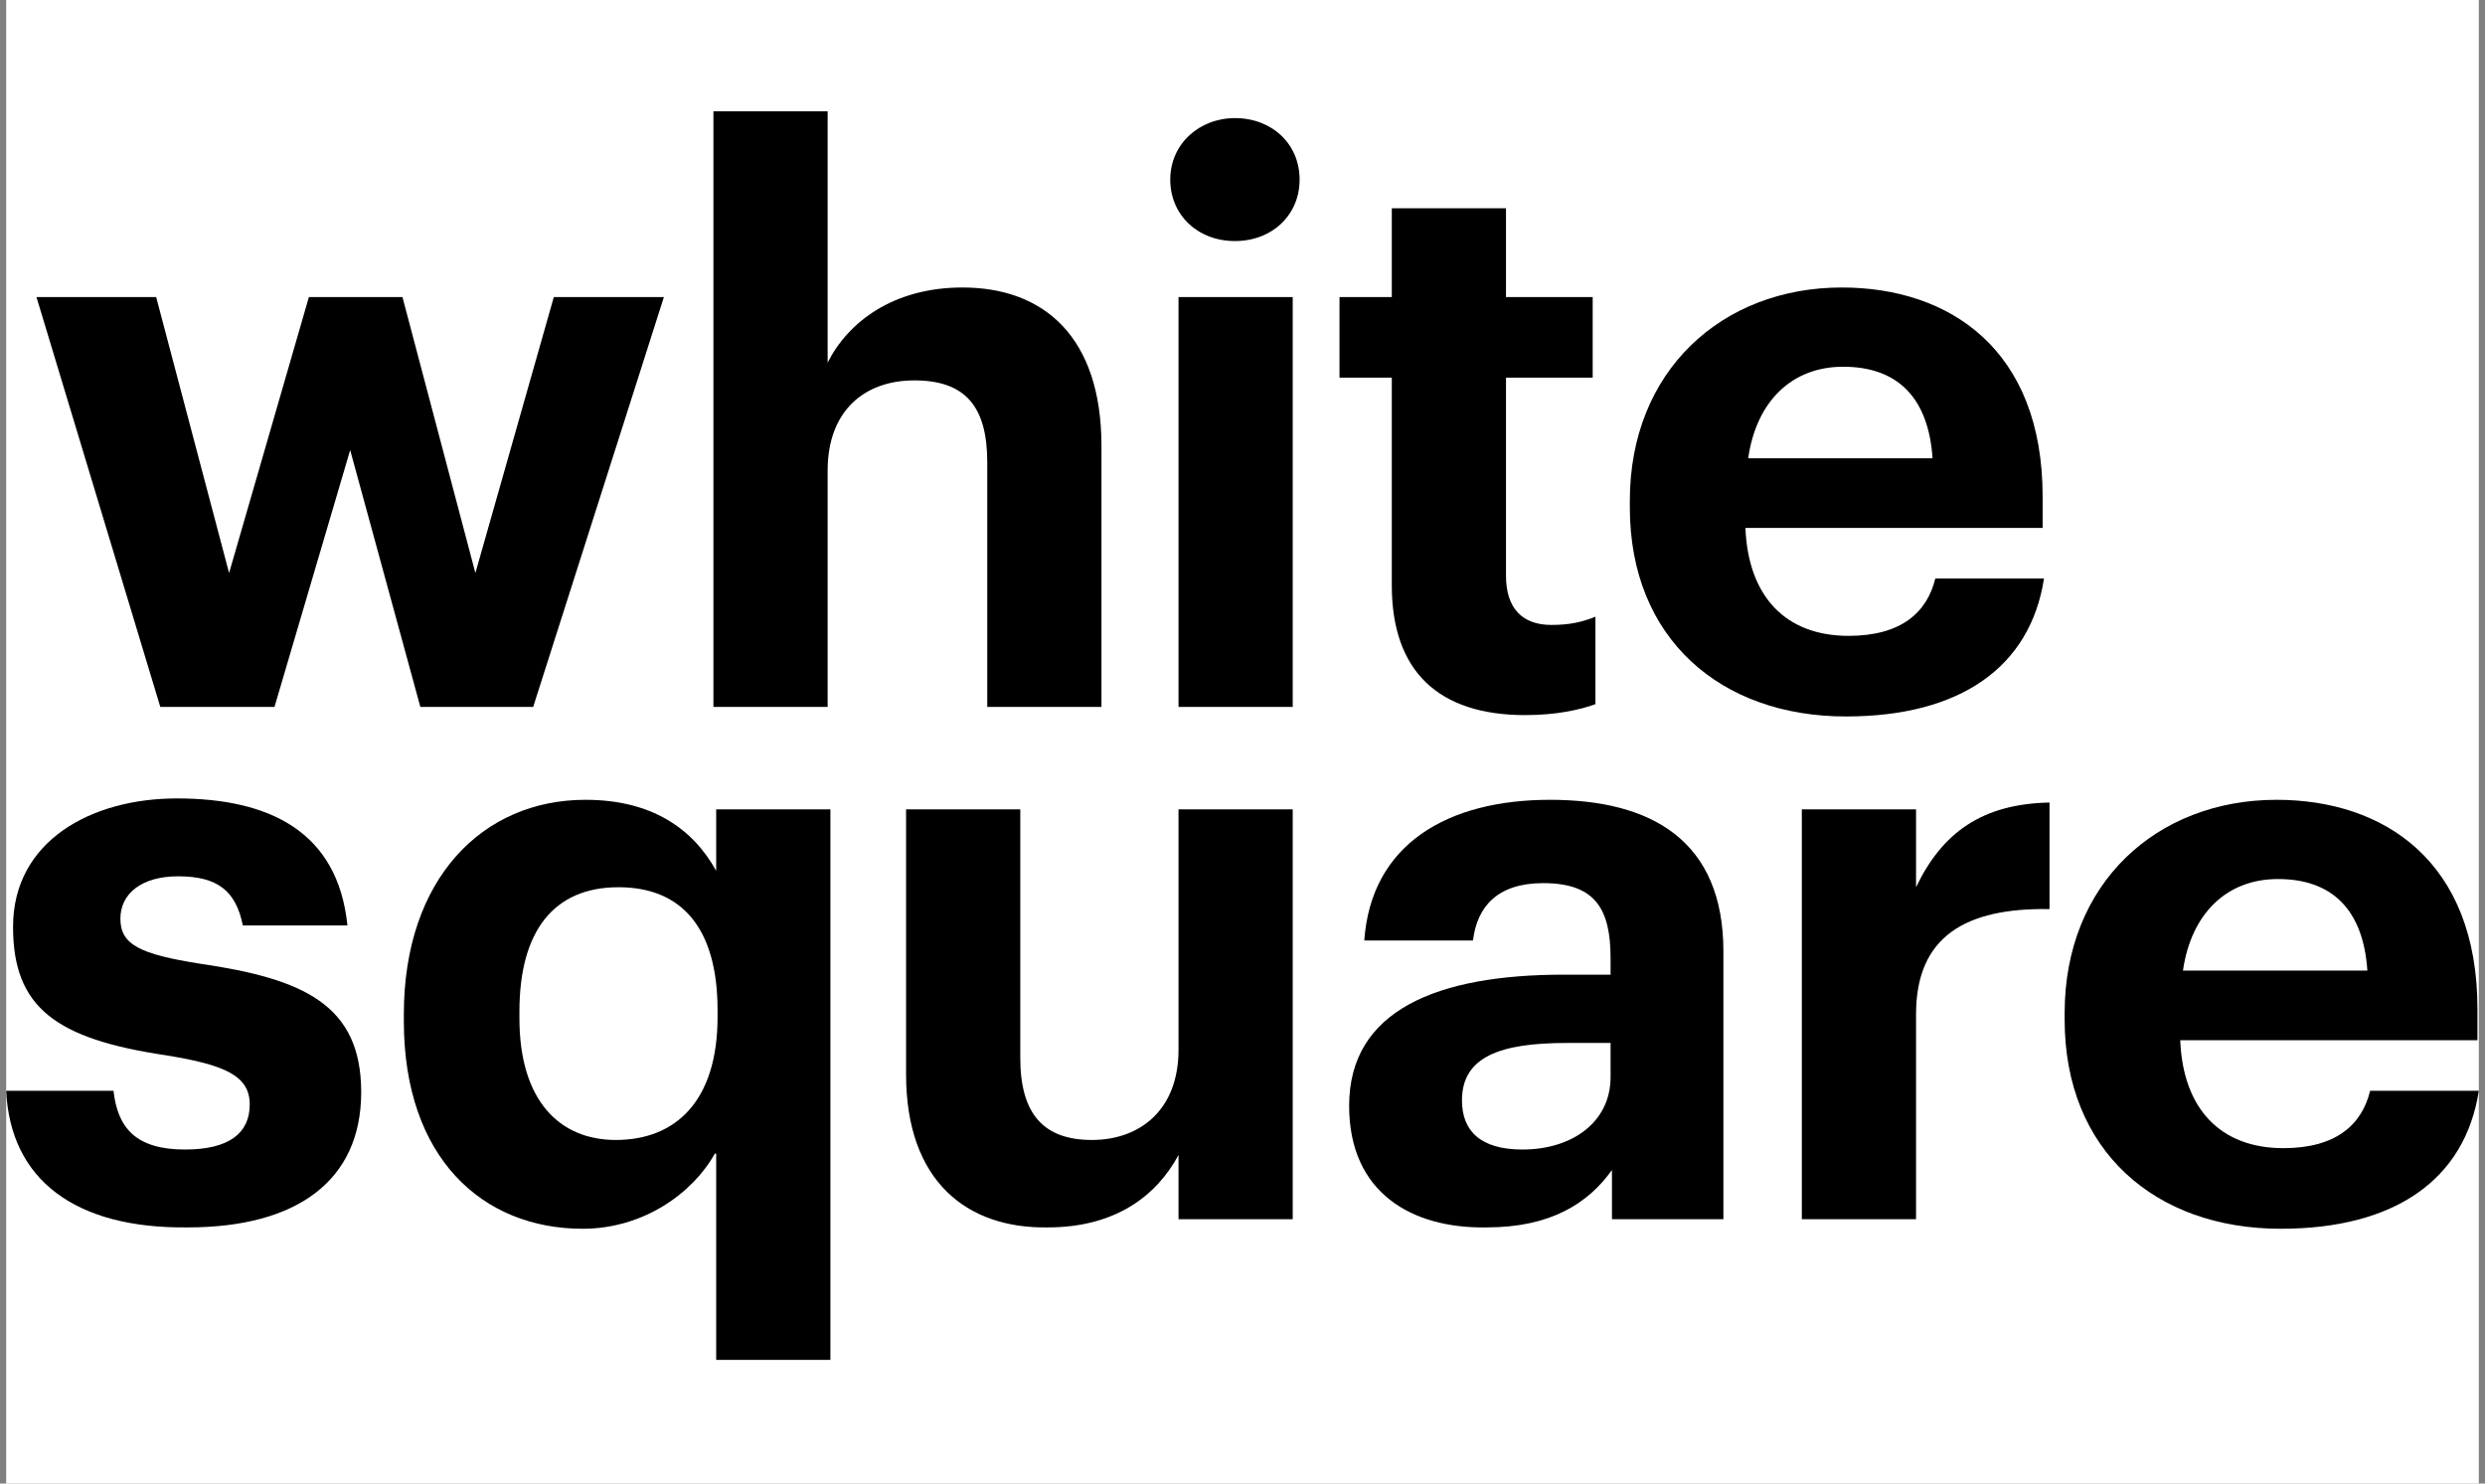 <svg width="201" height="120" viewBox="0 0 201 120" fill="none" xmlns="http://www.w3.org/2000/svg">
<rect x="0" y="0" width="201" height="120" fill="#808080" stroke="none"/>
<rect width="200" height="120" transform="translate(0.5)" fill="white"/>
<path d="M2.949 24.028H12.631L18.53 46.35L24.985 24.028H32.553L38.452 46.35L44.796 24.028H53.7L43.127 57.179H34L28.324 36.405L22.203 57.179H12.965L2.949 24.028Z" fill="black"/>
<path d="M57.706 9H66.944V29.333C68.614 26.017 72.286 23.255 77.851 23.255C84.418 23.255 89.092 27.233 89.092 36.073V57.179H79.855V37.399C79.855 32.869 78.074 30.769 73.956 30.769C69.949 30.769 66.944 33.2 66.944 38.062V57.179H57.706V9Z" fill="black"/>
<path d="M94.657 14.525C94.657 11.652 96.994 9.553 99.888 9.553C102.893 9.553 105.119 11.652 105.119 14.525C105.119 17.398 102.893 19.498 99.888 19.498C96.883 19.498 94.657 17.398 94.657 14.525ZM95.325 24.028H104.562V57.179H95.325V24.028Z" fill="black"/>
<path d="M112.576 47.345V30.548H108.346V24.028H112.576V16.846H121.813V24.028H128.825V30.548H121.813V46.571C121.813 49.223 123.149 50.549 125.486 50.549C126.933 50.549 127.935 50.328 129.048 49.886V56.958C127.823 57.4 125.931 57.843 123.371 57.843C116.36 57.843 112.576 54.306 112.576 47.345Z" fill="black"/>
<path d="M131.83 41.046V40.493C131.83 29.996 139.287 23.255 148.97 23.255C157.651 23.255 165.219 28.228 165.219 40.162V42.703H141.179C141.402 48.229 144.407 51.433 149.526 51.433C153.755 51.433 155.87 49.555 156.538 46.792H165.33C164.217 53.975 158.541 57.953 149.304 57.953C139.176 57.953 131.83 51.654 131.83 41.046ZM156.315 37.068C155.981 32.095 153.422 29.664 149.081 29.664C144.963 29.664 142.069 32.427 141.402 37.068H156.315Z" fill="black"/>
<path d="M0.5 88.231H9.181C9.515 91.214 10.962 92.983 14.969 92.983C18.53 92.983 20.2 91.656 20.2 89.336C20.2 87.015 18.196 86.131 13.41 85.358C4.507 84.032 1.056 81.49 1.056 74.971C1.056 68.009 7.4 64.583 14.301 64.583C21.758 64.583 27.323 67.235 28.102 74.86H19.643C19.087 72.097 17.64 70.882 14.412 70.882C11.407 70.882 9.738 72.318 9.738 74.307C9.738 76.407 11.296 77.18 16.193 77.954C24.54 79.17 29.215 81.269 29.215 88.341C29.215 95.524 23.984 99.281 15.191 99.281C6.065 99.392 0.834 95.414 0.5 88.231Z" fill="black"/>
<path d="M57.818 93.314C56.037 96.519 52.03 99.392 47.133 99.392C39.009 99.392 32.665 93.645 32.665 82.595V82.043C32.665 71.103 39.009 64.694 47.356 64.694C52.698 64.694 56.037 67.014 57.929 70.44V65.467H67.167V110H57.929V93.314H57.818ZM58.04 82.264V81.711C58.04 75.081 55.147 71.766 50.027 71.766C44.796 71.766 42.014 75.302 42.014 81.822V82.374C42.014 89.004 45.241 92.209 49.804 92.209C54.702 92.209 58.04 89.004 58.04 82.264Z" fill="black"/>
<path d="M73.288 86.905V65.467H82.526V85.579C82.526 90.109 84.418 92.209 88.313 92.209C92.208 92.209 95.325 89.778 95.325 84.916V65.467H104.562V98.618H95.325V93.424C93.544 96.74 90.205 99.281 84.751 99.281C78.185 99.392 73.288 95.524 73.288 86.905Z" fill="black"/>
<path d="M109.125 89.446C109.125 81.711 116.248 78.838 126.488 78.838H130.272V77.512C130.272 73.534 129.048 71.434 124.818 71.434C121.146 71.434 119.476 73.313 119.142 76.076H110.35C110.906 68.23 117.139 64.694 125.375 64.694C133.611 64.694 139.398 68.009 139.398 76.96V98.618H130.383V94.64C128.491 97.292 125.486 99.281 120.255 99.281C114.245 99.392 109.125 96.519 109.125 89.446ZM130.272 87.126V84.363H126.71C121.368 84.363 118.252 85.468 118.252 89.004C118.252 91.435 119.699 92.983 123.149 92.983C127.156 92.983 130.272 90.772 130.272 87.126Z" fill="black"/>
<path d="M145.742 65.467H154.98V71.766C157.094 67.346 160.322 65.025 165.775 64.915V73.534C158.986 73.423 154.98 75.744 154.98 82.043V98.618H145.742V65.467Z" fill="black"/>
<path d="M167 82.485V81.932C167 71.434 174.457 64.694 184.139 64.694C192.821 64.694 200.389 69.666 200.389 81.601V84.142H176.349C176.571 89.667 179.576 92.872 184.696 92.872C188.925 92.872 191.04 90.993 191.708 88.231H200.5C199.387 95.414 193.711 99.392 184.473 99.392C174.345 99.392 167 93.093 167 82.485ZM191.485 78.507C191.151 73.534 188.591 71.103 184.251 71.103C180.133 71.103 177.239 73.865 176.571 78.507H191.485Z" fill="black"/>
</svg>
